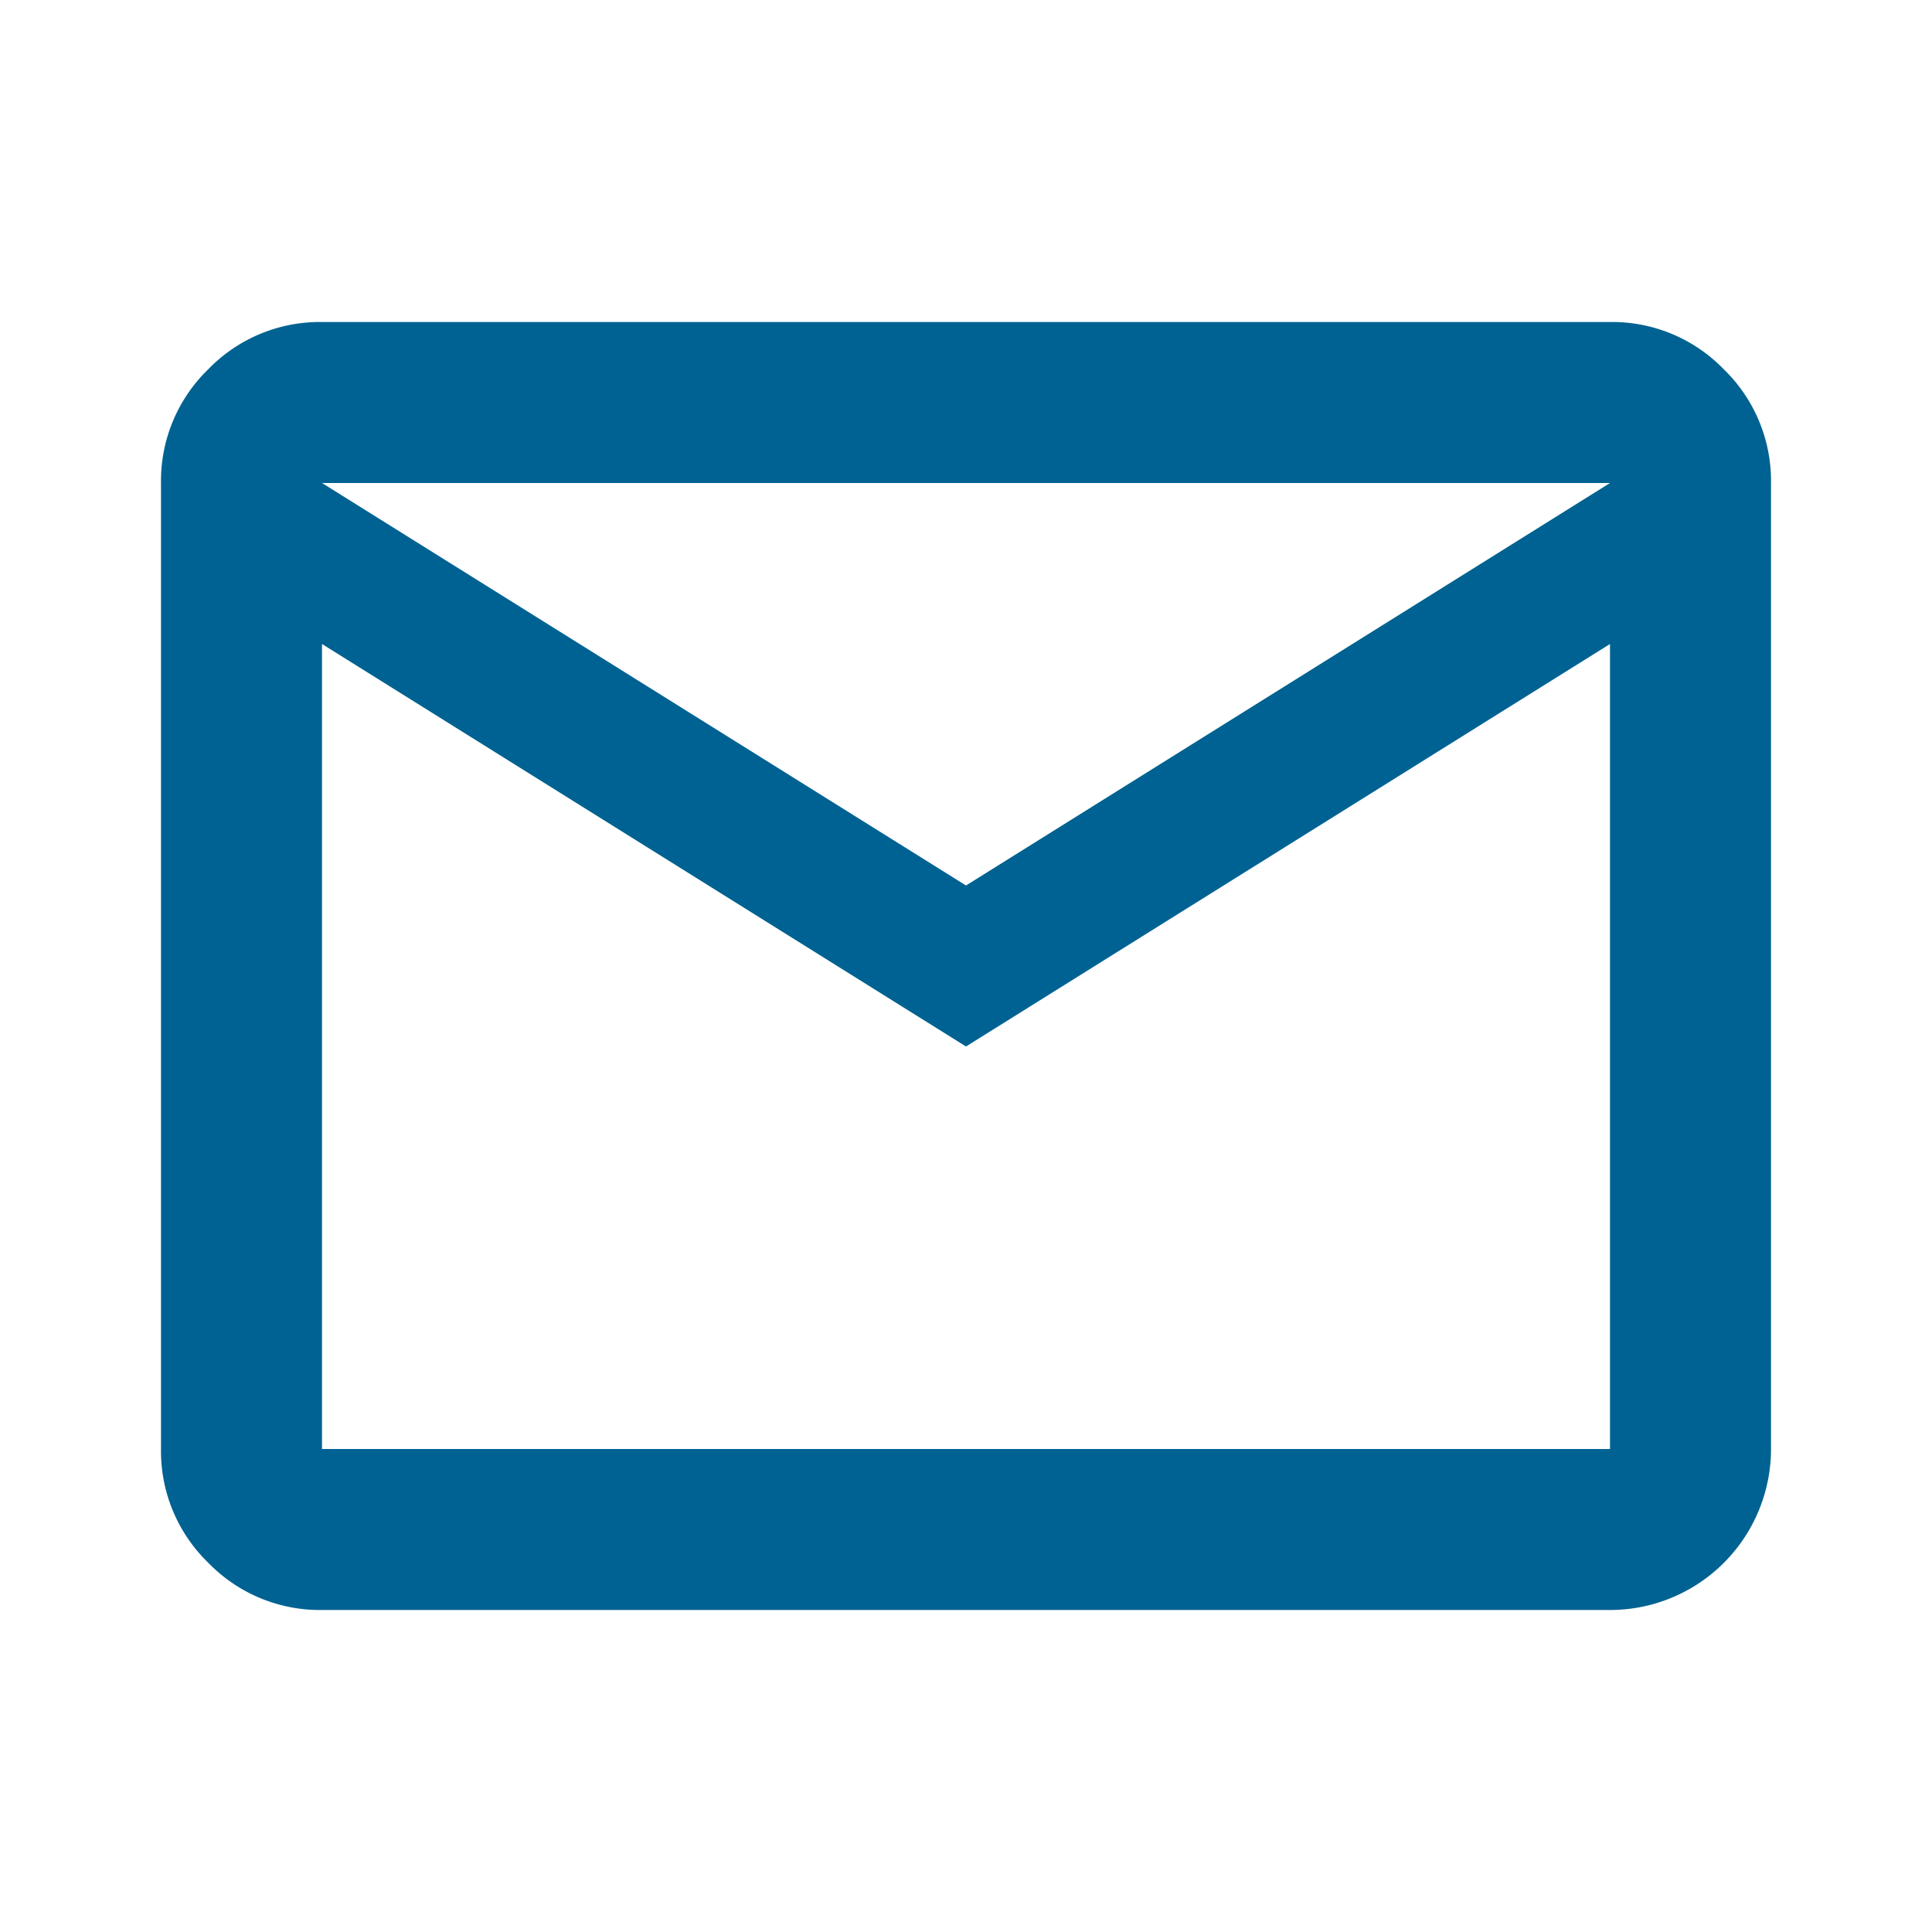 <svg id="contact_24" xmlns="http://www.w3.org/2000/svg" xmlns:xlink="http://www.w3.org/1999/xlink" width="24" height="24" viewBox="0 0 24 24">
  <defs>
    <clipPath id="clip-path">
      <rect id="Rectangle_3120" data-name="Rectangle 3120" width="20" height="16" fill="#006292"/>
    </clipPath>
  </defs>
  <rect id="Rectangle_509" data-name="Rectangle 509" width="24" height="24" fill="none"/>
  <g id="Group_15362" data-name="Group 15362" transform="translate(2 4)">
    <g id="Group_15361" data-name="Group 15361" clip-path="url(#clip-path)">
      <path id="Path_10849" data-name="Path 10849" d="M2,16a1.93,1.93,0,0,1-1.413-.587A1.93,1.93,0,0,1,0,14V2A1.93,1.93,0,0,1,.587.587,1.93,1.93,0,0,1,2,0H18a1.93,1.93,0,0,1,1.413.587A1.93,1.93,0,0,1,20,2V14a2,2,0,0,1-2,2Zm8-7L2,4V14H18V4Zm0-2,8-5H2ZM2,4V4Z" fill="#006292"/>
    </g>
  </g>
</svg>
